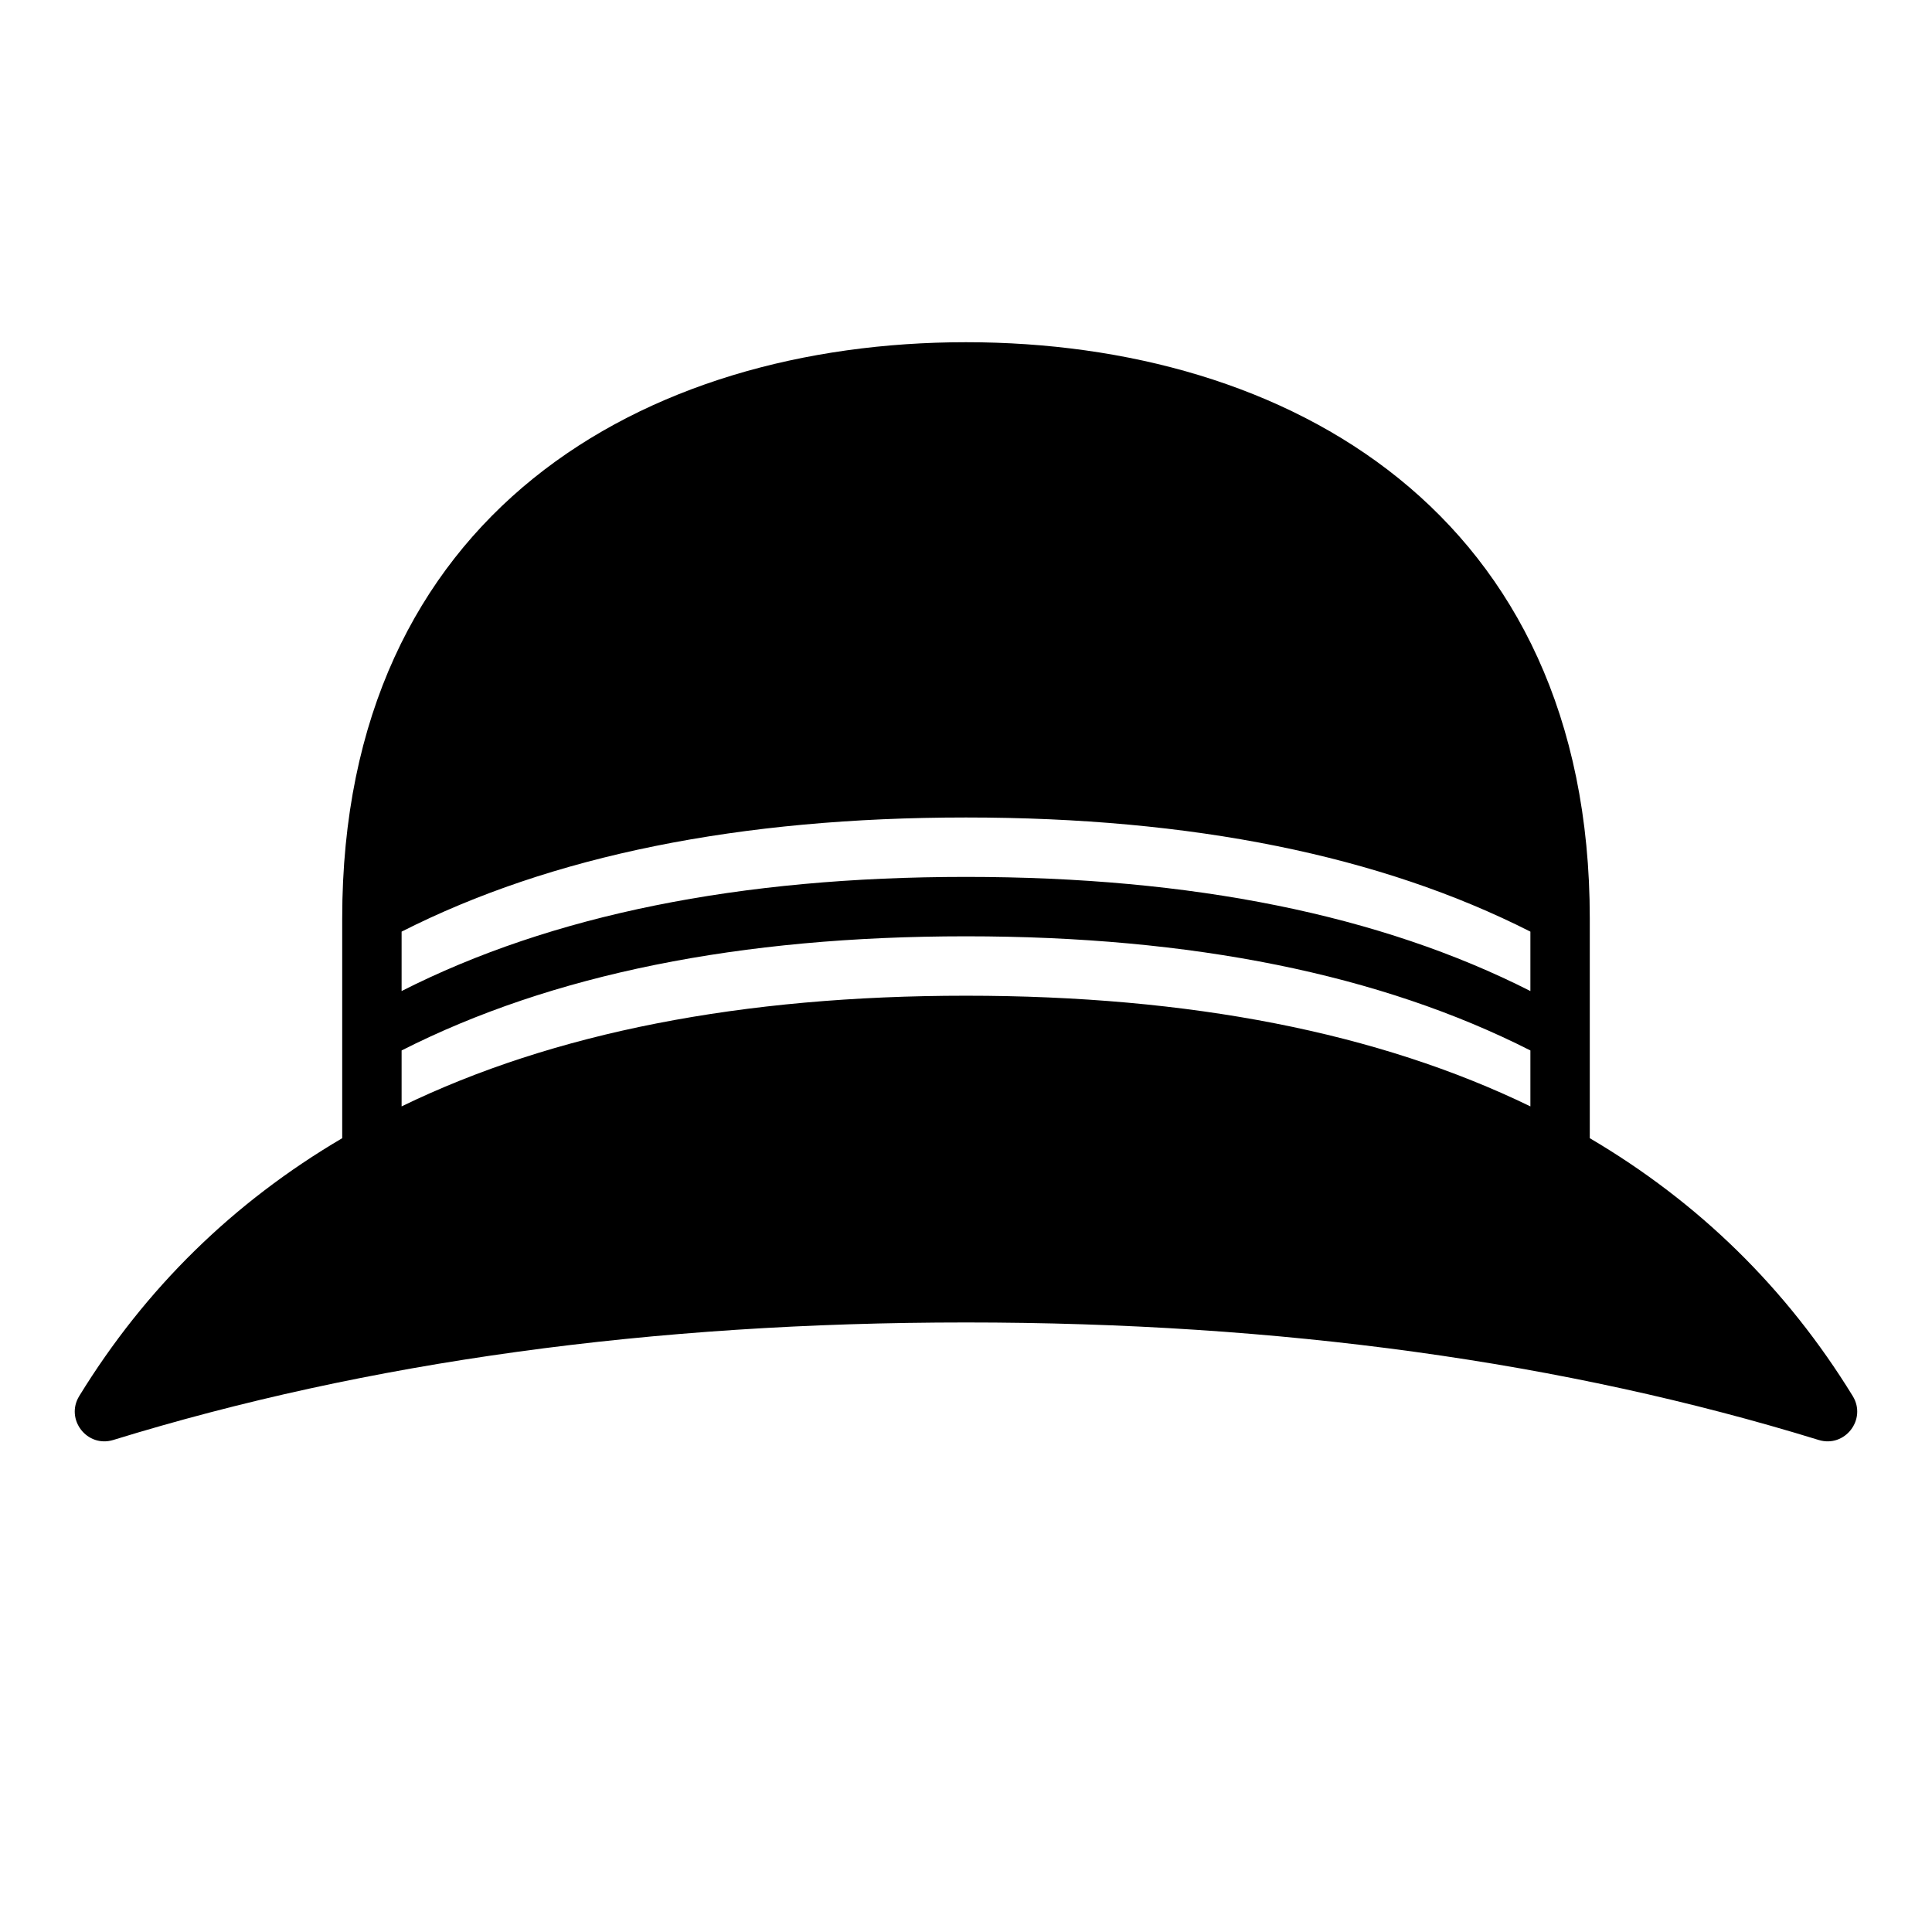 <?xml version="1.0" encoding="UTF-8"?>
<!-- Uploaded to: SVG Repo, www.svgrepo.com, Generator: SVG Repo Mixer Tools -->
<svg fill="#000000" width="800px" height="800px" version="1.1" viewBox="144 144 512 512" xmlns="http://www.w3.org/2000/svg">
 <path d="m250.43 422.38v14.824c40.305-19.566 90.215-29.328 149.57-29.328 59.352 0 109.26 9.762 149.57 29.328v-14.824c-39.746-20.164-89.602-30.25-149.57-30.25s-109.82 10.086-149.57 30.25zm0-15.742c39.75-20.168 89.605-30.25 149.57-30.25s109.82 10.082 149.57 30.25v-15.746c-39.746-20.164-89.602-30.25-149.57-30.25s-109.82 10.086-149.57 30.25zm-15.742 38.996v-58.234c0-107.34 79.914-152.71 165.31-152.71 85.395 0 165.31 45.367 165.31 152.71v58.234c28.898 17.012 52.152 39.785 69.684 68.332 3.797 6.184-2.09 13.777-9.027 11.641-67.355-20.75-142.67-31.141-225.97-31.141-83.301 0-158.62 10.391-225.97 31.141-6.938 2.137-12.824-5.457-9.027-11.641 17.531-28.547 40.785-51.32 69.688-68.332z"/>
</svg>